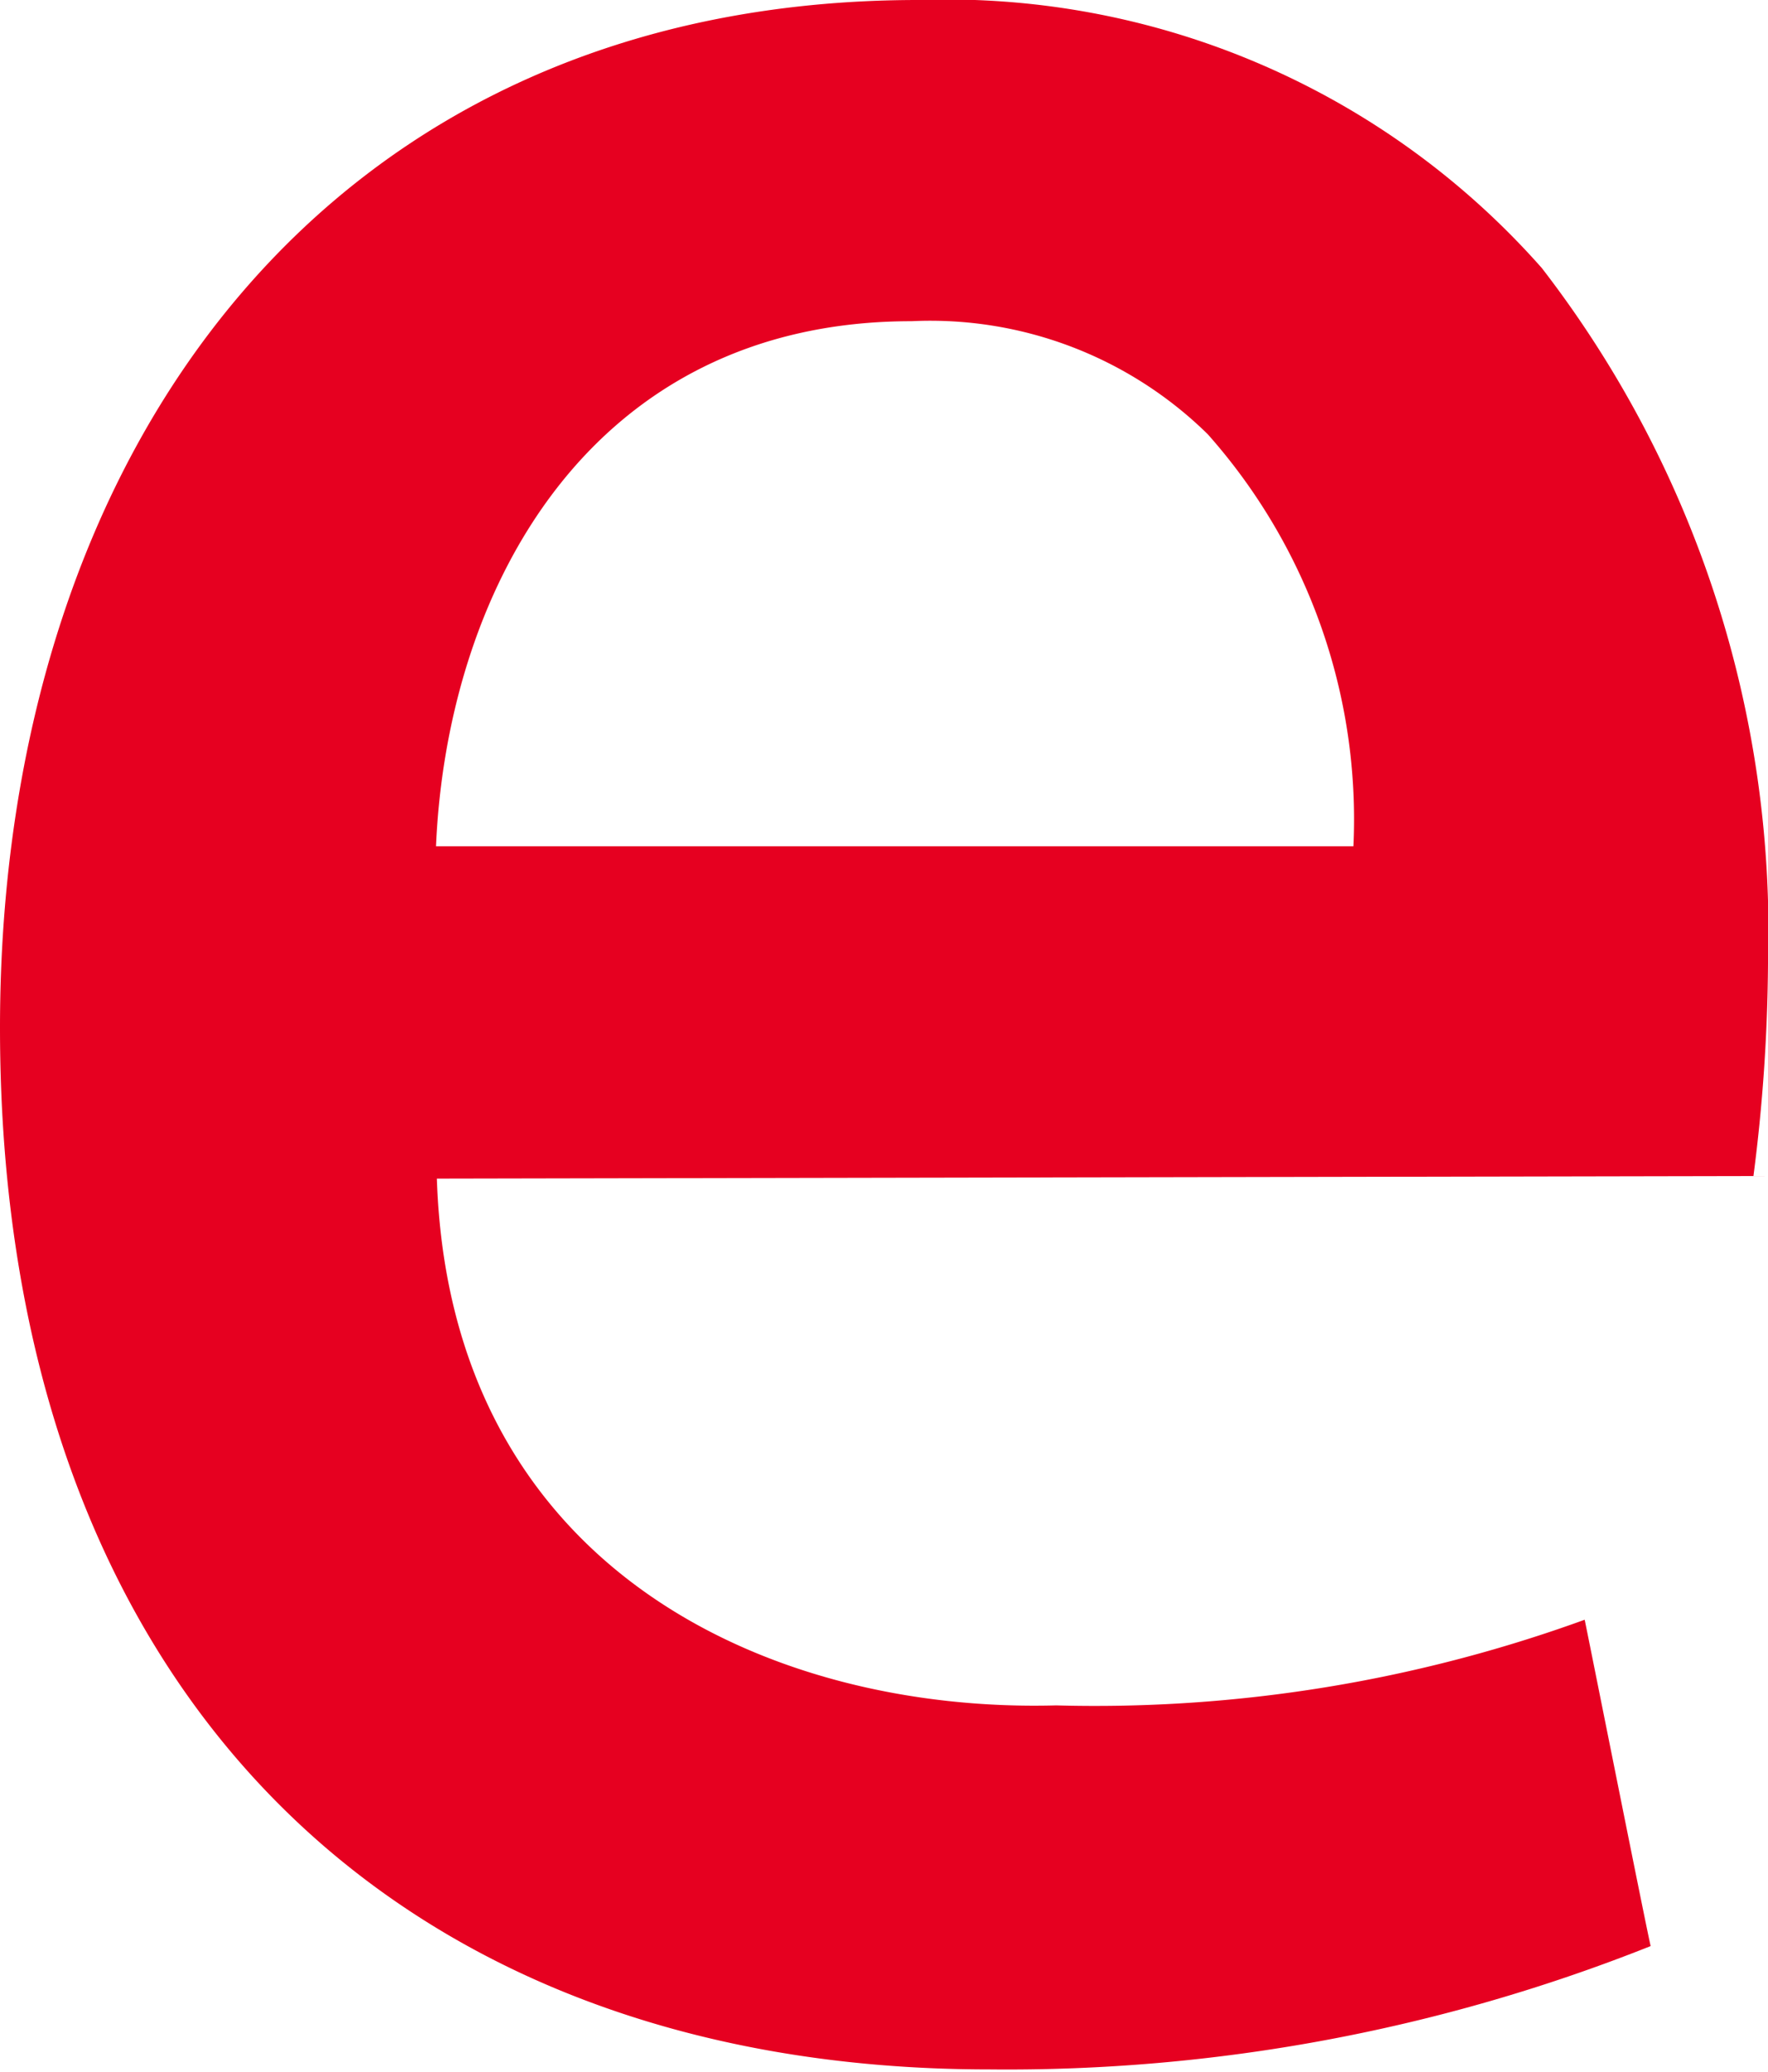 <svg xmlns="http://www.w3.org/2000/svg" viewBox="0 0 20.64 24.19"><g data-name="レイヤー 2"><path d="M20.47 13.73a20.12 20.12 0 0 0 .17-2.48A12.68 12.68 0 0 0 18 3.13 9.27 9.27 0 0 0 10.72 0C3.88 0 0 5.2 0 12c0 7.69 4.57 12.16 11.55 12.16a20.3 20.3 0 0 0 7.72-1.44c-.05-.21-.71-3.52-.77-3.81a16.74 16.74 0 0 1-6.17 1C9 20 5.25 18.33 5.1 13.76zM5.09 9.88c.13-3 1.8-6.13 5.55-6.13a4.62 4.62 0 0 1 3.46 1.32 6.77 6.77 0 0 1 1.7 4.81z" fill="#e60020" data-name="レイヤー 1"/></g></svg>